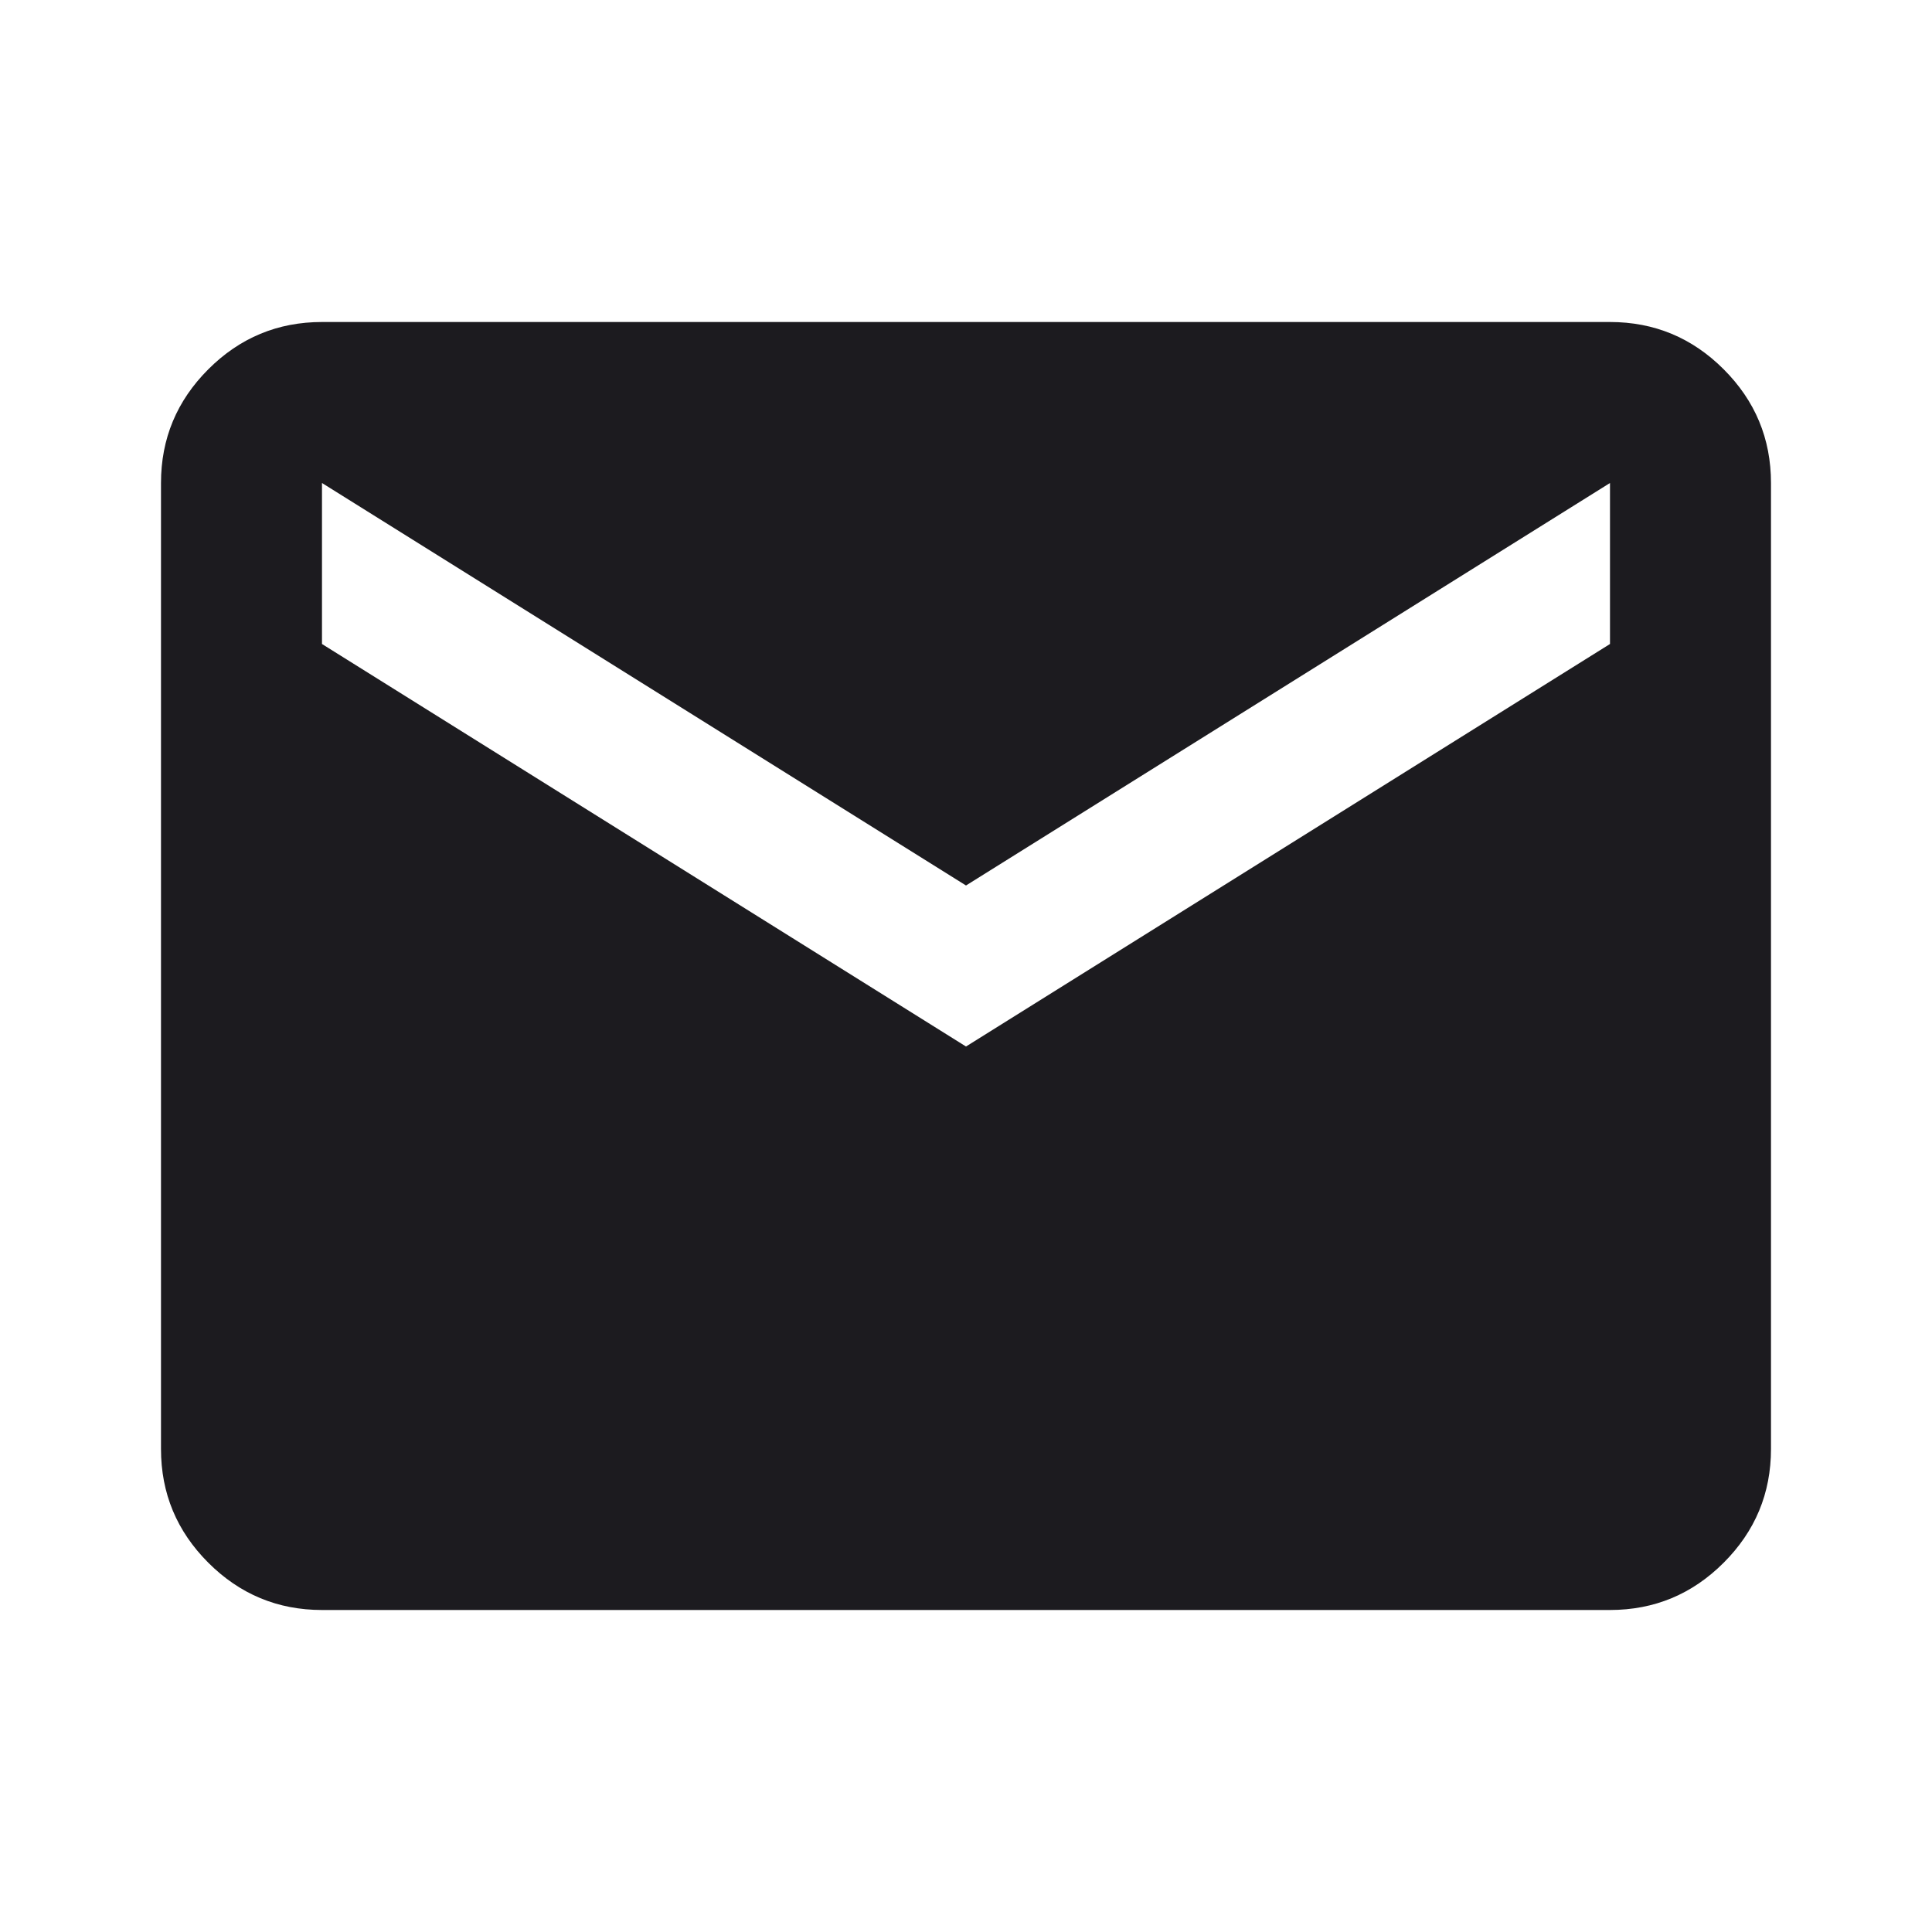 <svg width="100" height="100" viewBox="0 0 100 100" fill="none" xmlns="http://www.w3.org/2000/svg">
<mask id="mask0_37_446" style="mask-type:alpha" maskUnits="userSpaceOnUse" x="0" y="0" width="100" height="100">
<rect width="100" height="100" fill="#D9D9D9"/>
</mask>
<g mask="url(#mask0_37_446)">
<path d="M16.666 83.333C14.375 83.333 12.413 82.517 10.781 80.885C9.149 79.254 8.333 77.292 8.333 75V25C8.333 22.708 9.149 20.747 10.781 19.115C12.413 17.483 14.375 16.667 16.666 16.667H83.333C85.625 16.667 87.587 17.483 89.218 19.115C90.85 20.747 91.666 22.708 91.666 25V75C91.666 77.292 90.85 79.254 89.218 80.885C87.587 82.517 85.625 83.333 83.333 83.333H16.666ZM50 54.167L83.333 33.333V25L50 45.833L16.666 25V33.333L50 54.167Z" fill="#1C1B1F"/>
</g>
</svg>
